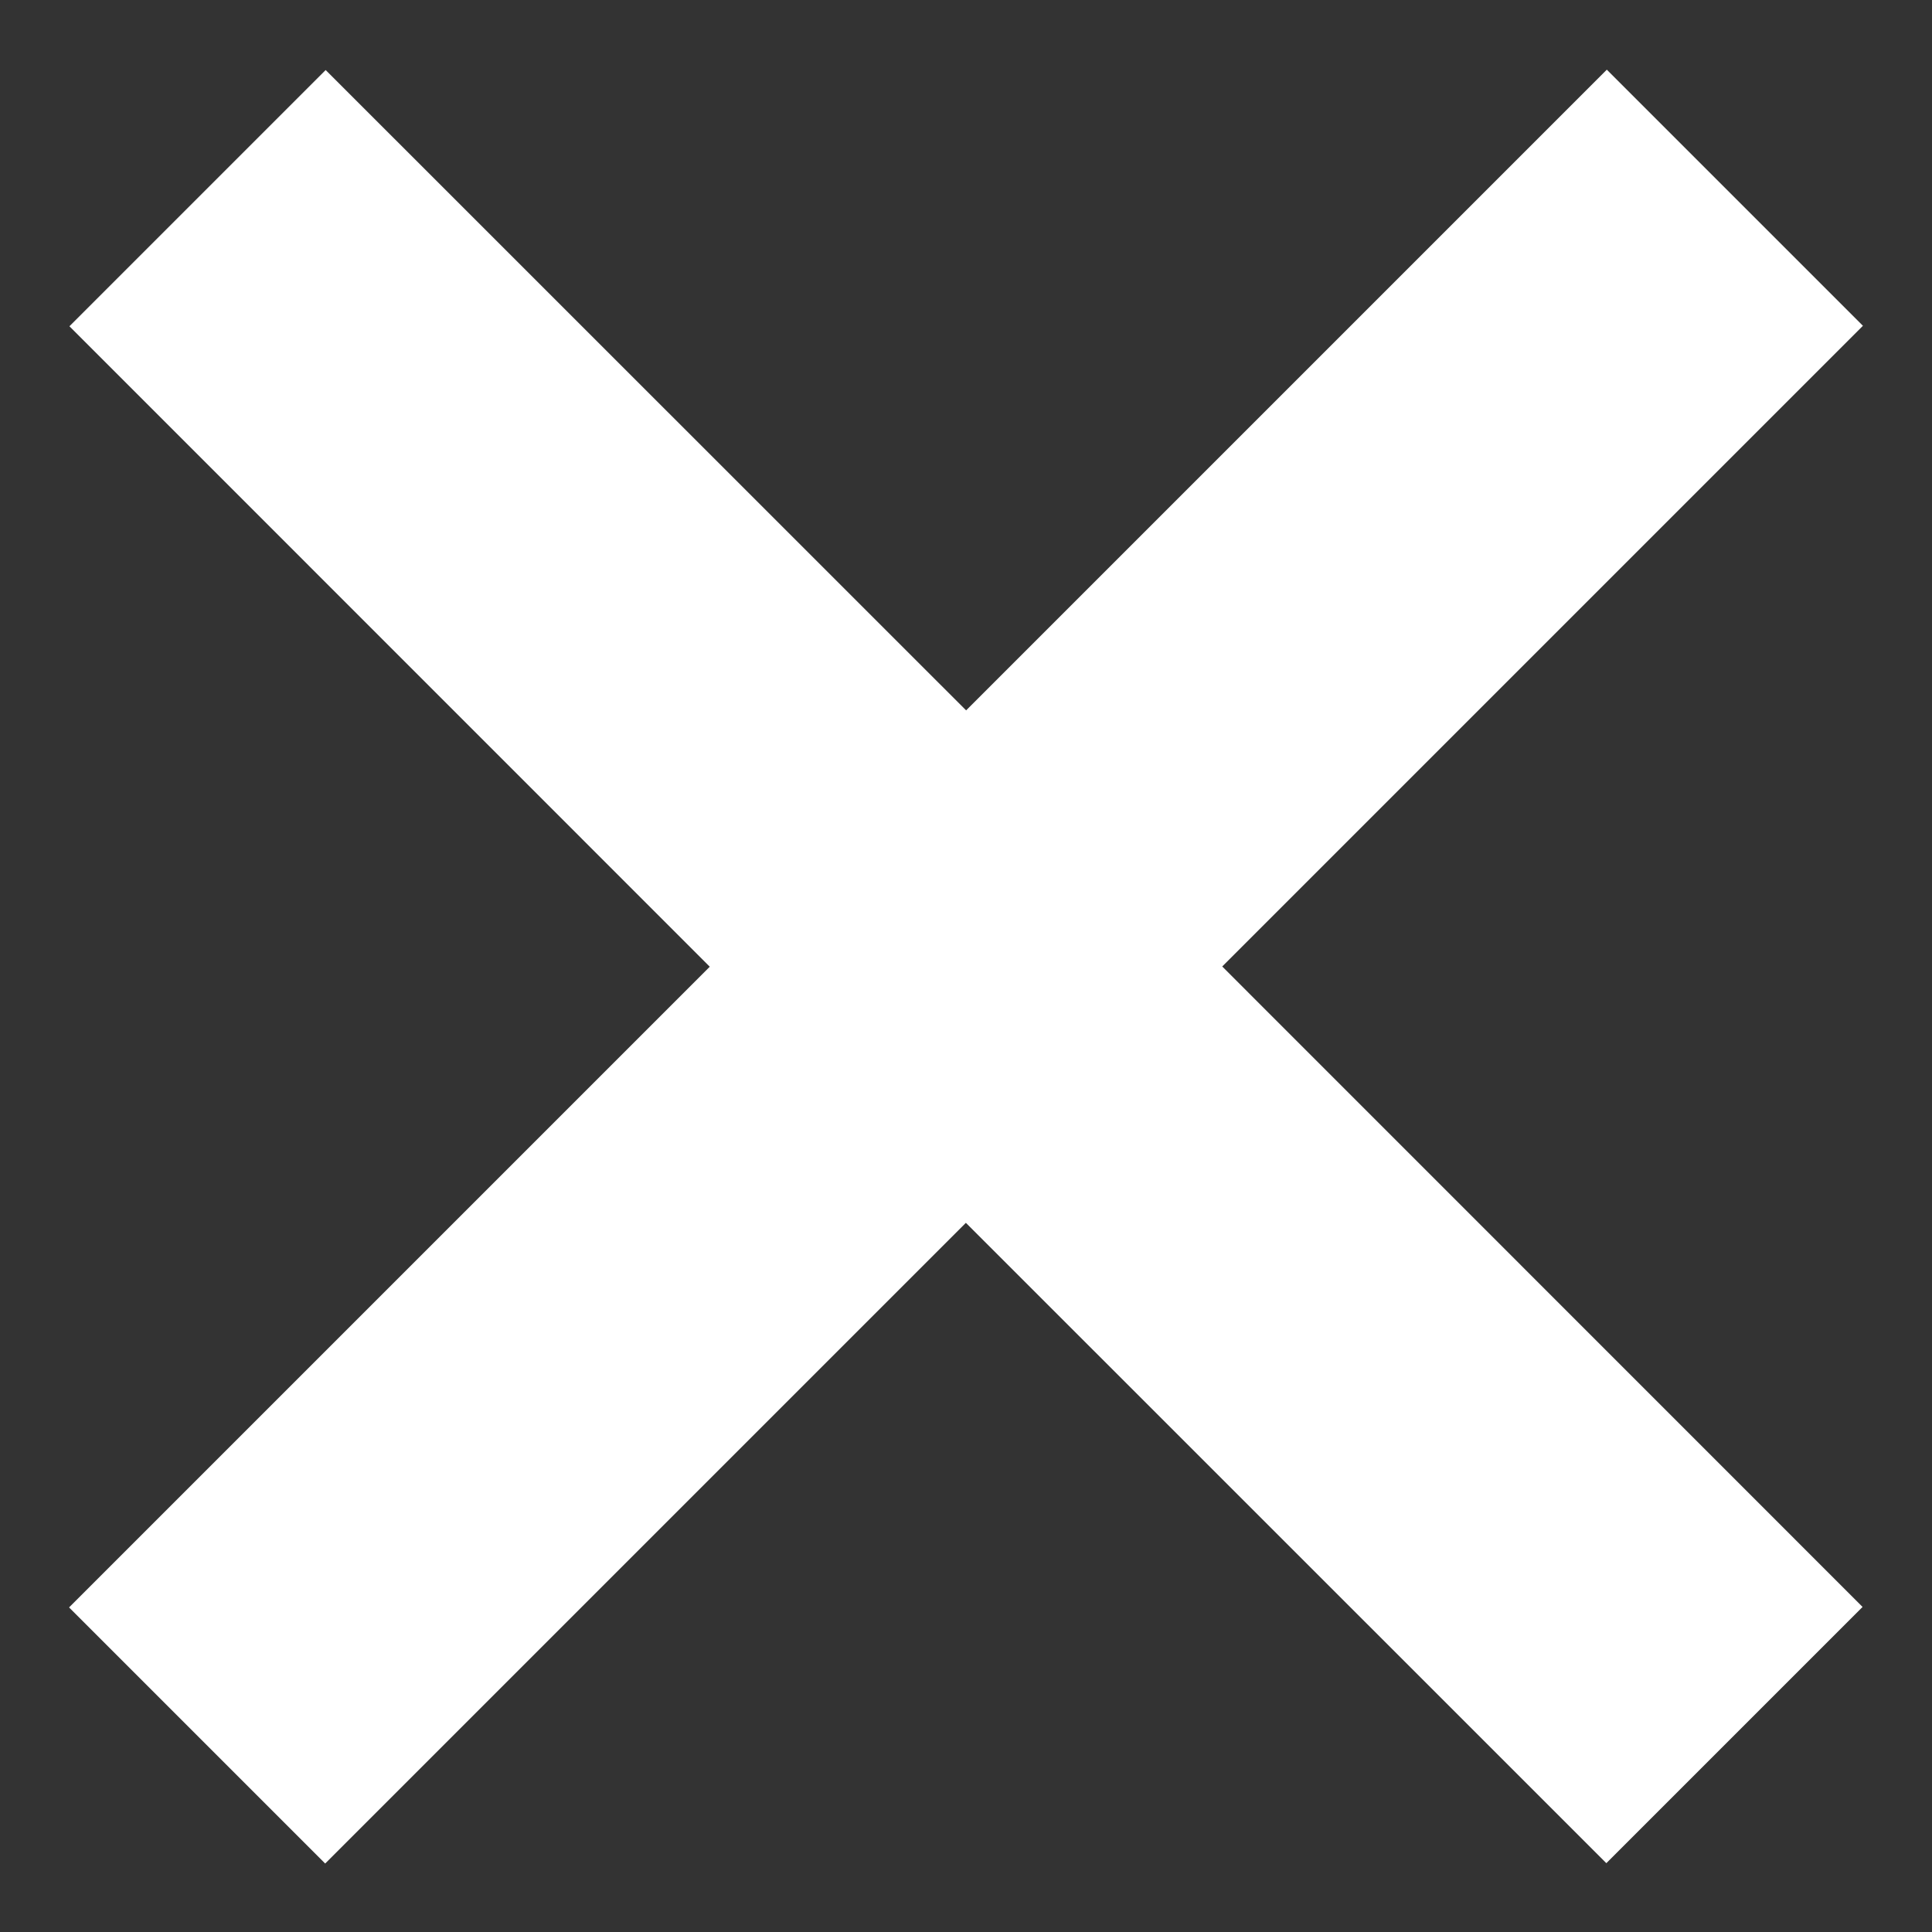 <svg viewBox="0 0 16 16" xmlns="http://www.w3.org/2000/svg"><rect x="0" y="0" width="16" height="16" fill="#333333" stroke="none"/><path fill="white" d="M10.122 8.004l5.303 5.304-2.122 2.122-5.304-5.303-5.306 5.306-2.121-2.121 5.306-5.306L.575 2.702 2.697.58l5.304 5.303L13.307.577l2.121 2.121z"/></svg>
